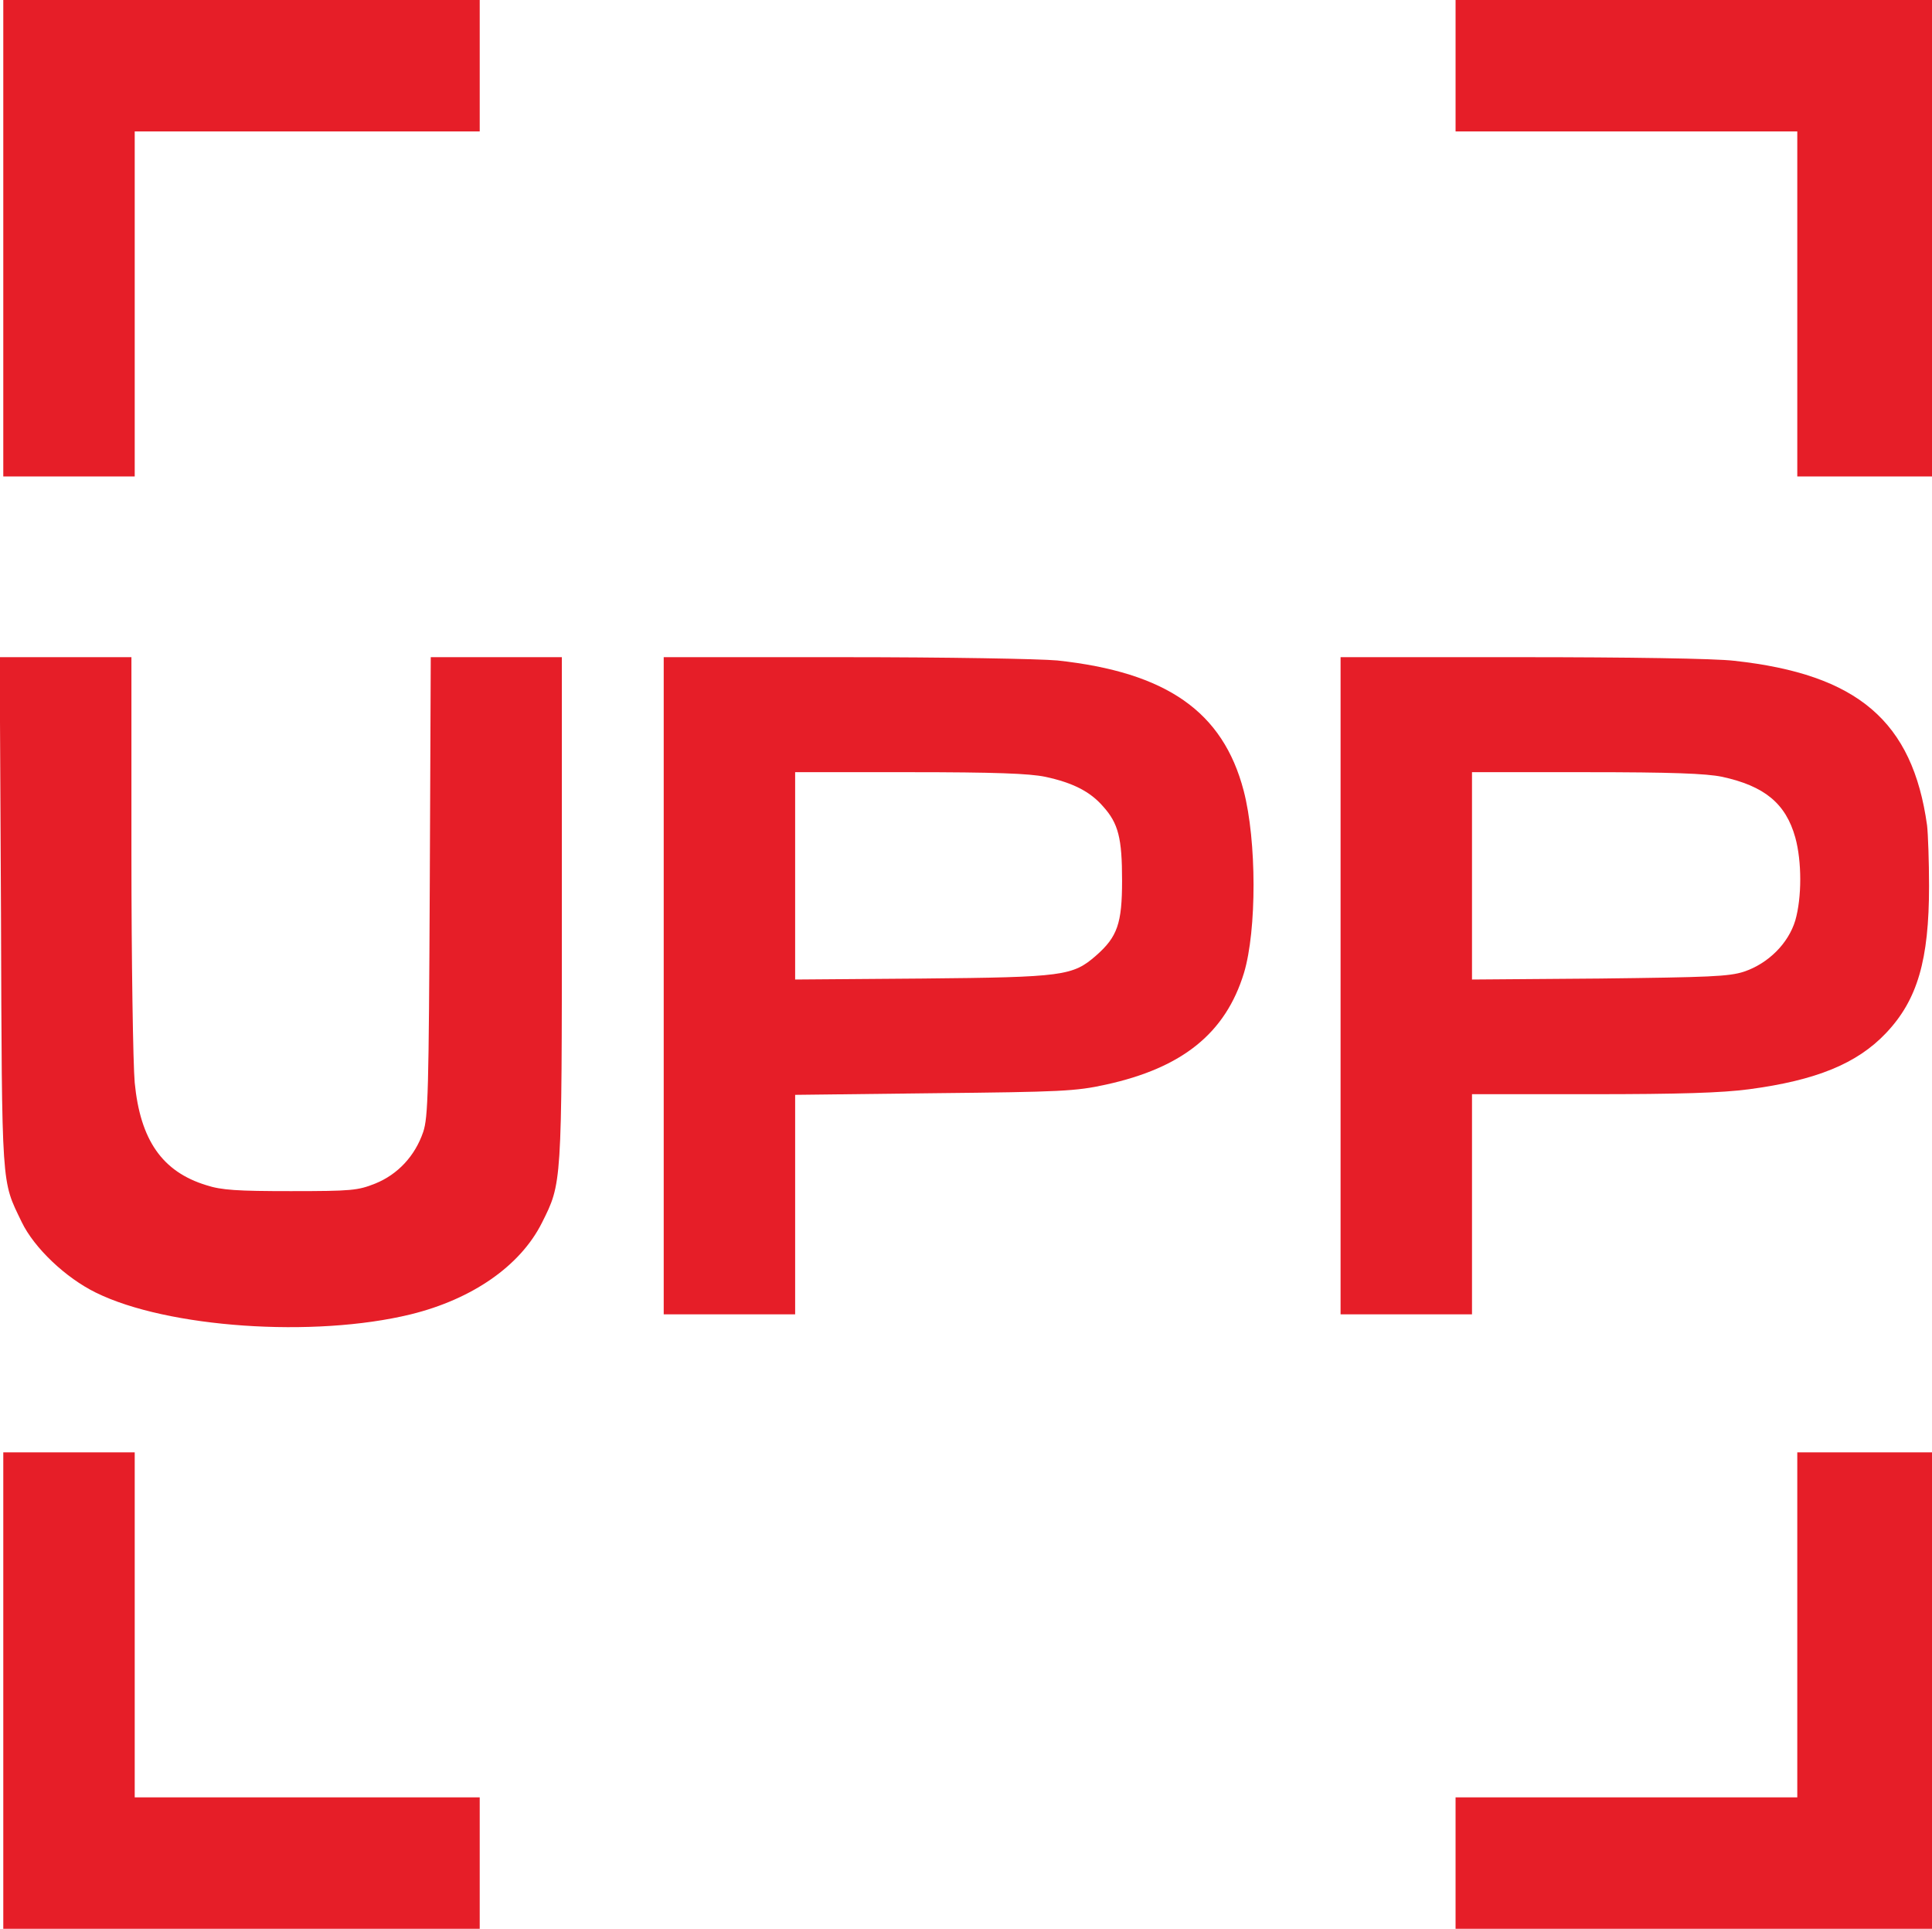 <?xml version="1.0" standalone="no"?>
<!DOCTYPE svg PUBLIC "-//W3C//DTD SVG 20010904//EN"
 "http://www.w3.org/TR/2001/REC-SVG-20010904/DTD/svg10.dtd">
<svg version="1.0" xmlns="http://www.w3.org/2000/svg"
 width="588pt" 
 height="587pt" 
 viewBox="0 0 588 587"
 preserveAspectRatio="xMidYMid meet">
<g transform="translate(0,587) scale(0.1,-0.1)"
fill="#e61e28" stroke="none">
<path d="M10 5145 l0 -725 200 0 200 0 0 525 0 525 525 0 525 0 0 200 0 200
-725 0 -725 0 0 -725z"/>
<path d="M4430 5670 l0 -200 520 0 520 0 0 -525 0 -525 205 0 205 0 0 725 0
725 -725 0 -725 0 0 -200z"/>
<path d="M3 3093 c3 -851 1 -813 63 -942 38 -79 134 -170 226 -215 217 -107
663 -138 958 -66 187 46 333 147 399 278 61 122 61 111 61 955 l0 767 -200 0
-199 0 -3 -697 c-3 -626 -5 -703 -20 -748 -25 -73 -77 -129 -146 -157 -53 -21
-71 -23 -257 -23 -163 0 -211 3 -257 18 -134 41 -201 137 -218 312 -5 55 -10
369 -10 698 l0 597 -200 0 -201 0 4 -777z"/>
<path d="M2020 2870 l0 -1000 200 0 200 0 0 334 0 334 423 5 c386 4 431 6 522
26 234 51 365 157 421 340 39 130 39 402 -1 555 -63 240 -234 360 -567 396
-55 5 -336 10 -648 10 l-550 0 0 -1000z m1161 636 c84 -18 137 -45 176 -90 47
-52 58 -97 58 -226 0 -130 -14 -171 -79 -228 -71 -62 -99 -66 -528 -70 l-388
-3 0 315 0 316 348 0 c260 0 364 -4 413 -14z"/>
<path d="M4080 2870 l0 -1000 200 0 200 0 0 335 0 335 364 0 c267 0 396 4 479
15 204 27 329 78 417 171 96 101 131 223 131 447 0 75 -3 159 -6 185 -44 317
-211 460 -587 501 -57 7 -326 11 -648 11 l-550 0 0 -1000z m1161 636 c129 -28
194 -81 223 -185 20 -73 20 -182 0 -252 -21 -70 -82 -131 -156 -156 -46 -15
-105 -17 -440 -21 l-388 -3 0 315 0 316 348 0 c260 0 364 -4 413 -14z"/>
<path d="M10 725 l0 -725 725 0 725 0 0 200 0 200 -525 0 -525 0 0 525 0 525
-200 0 -200 0 0 -725z"/>
<path d="M5470 925 l0 -525 -520 0 -520 0 0 -200 0 -200 725 0 725 0 0 725 0
725 -205 0 -205 0 0 -525z"/>
</g>
</svg>

